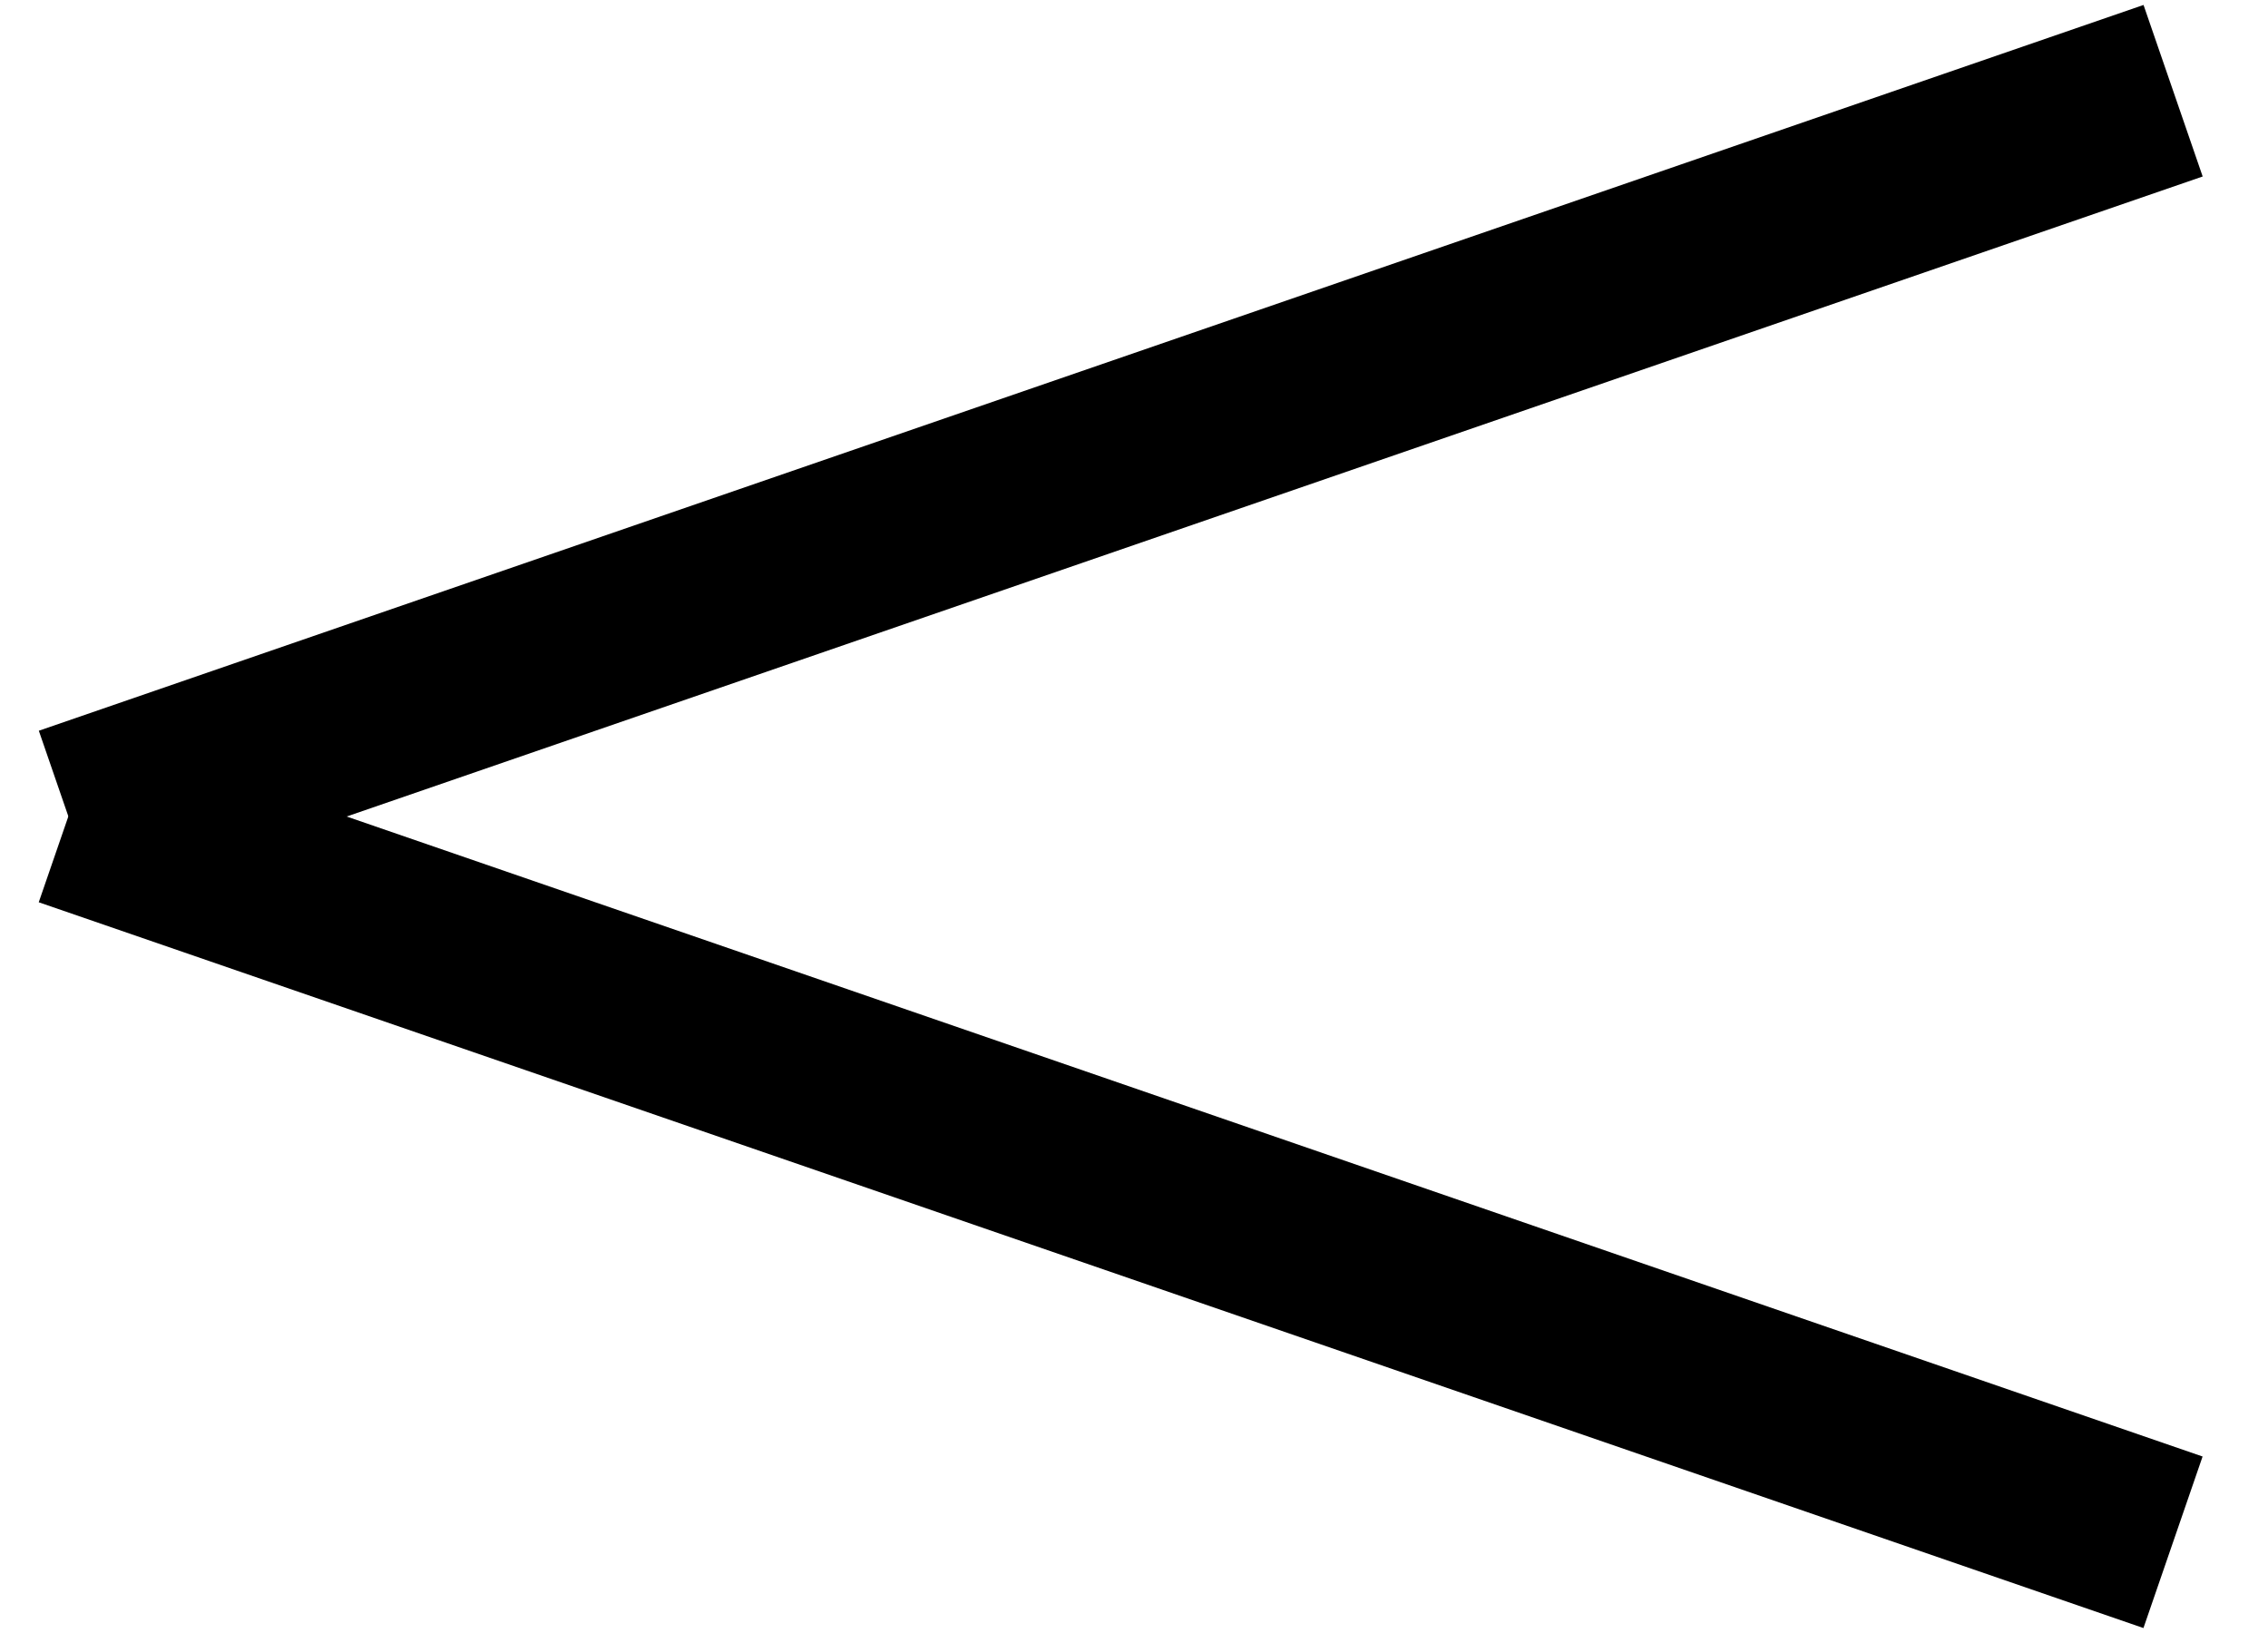 <svg width="25" height="18" viewBox="0 0 25 18" fill="none" xmlns="http://www.w3.org/2000/svg"><path d="M23.954 1L0.754 9" stroke="black" stroke-width="2"/><path d="M0.753 9L23.953 17" stroke="black" stroke-width="2"/></svg>
